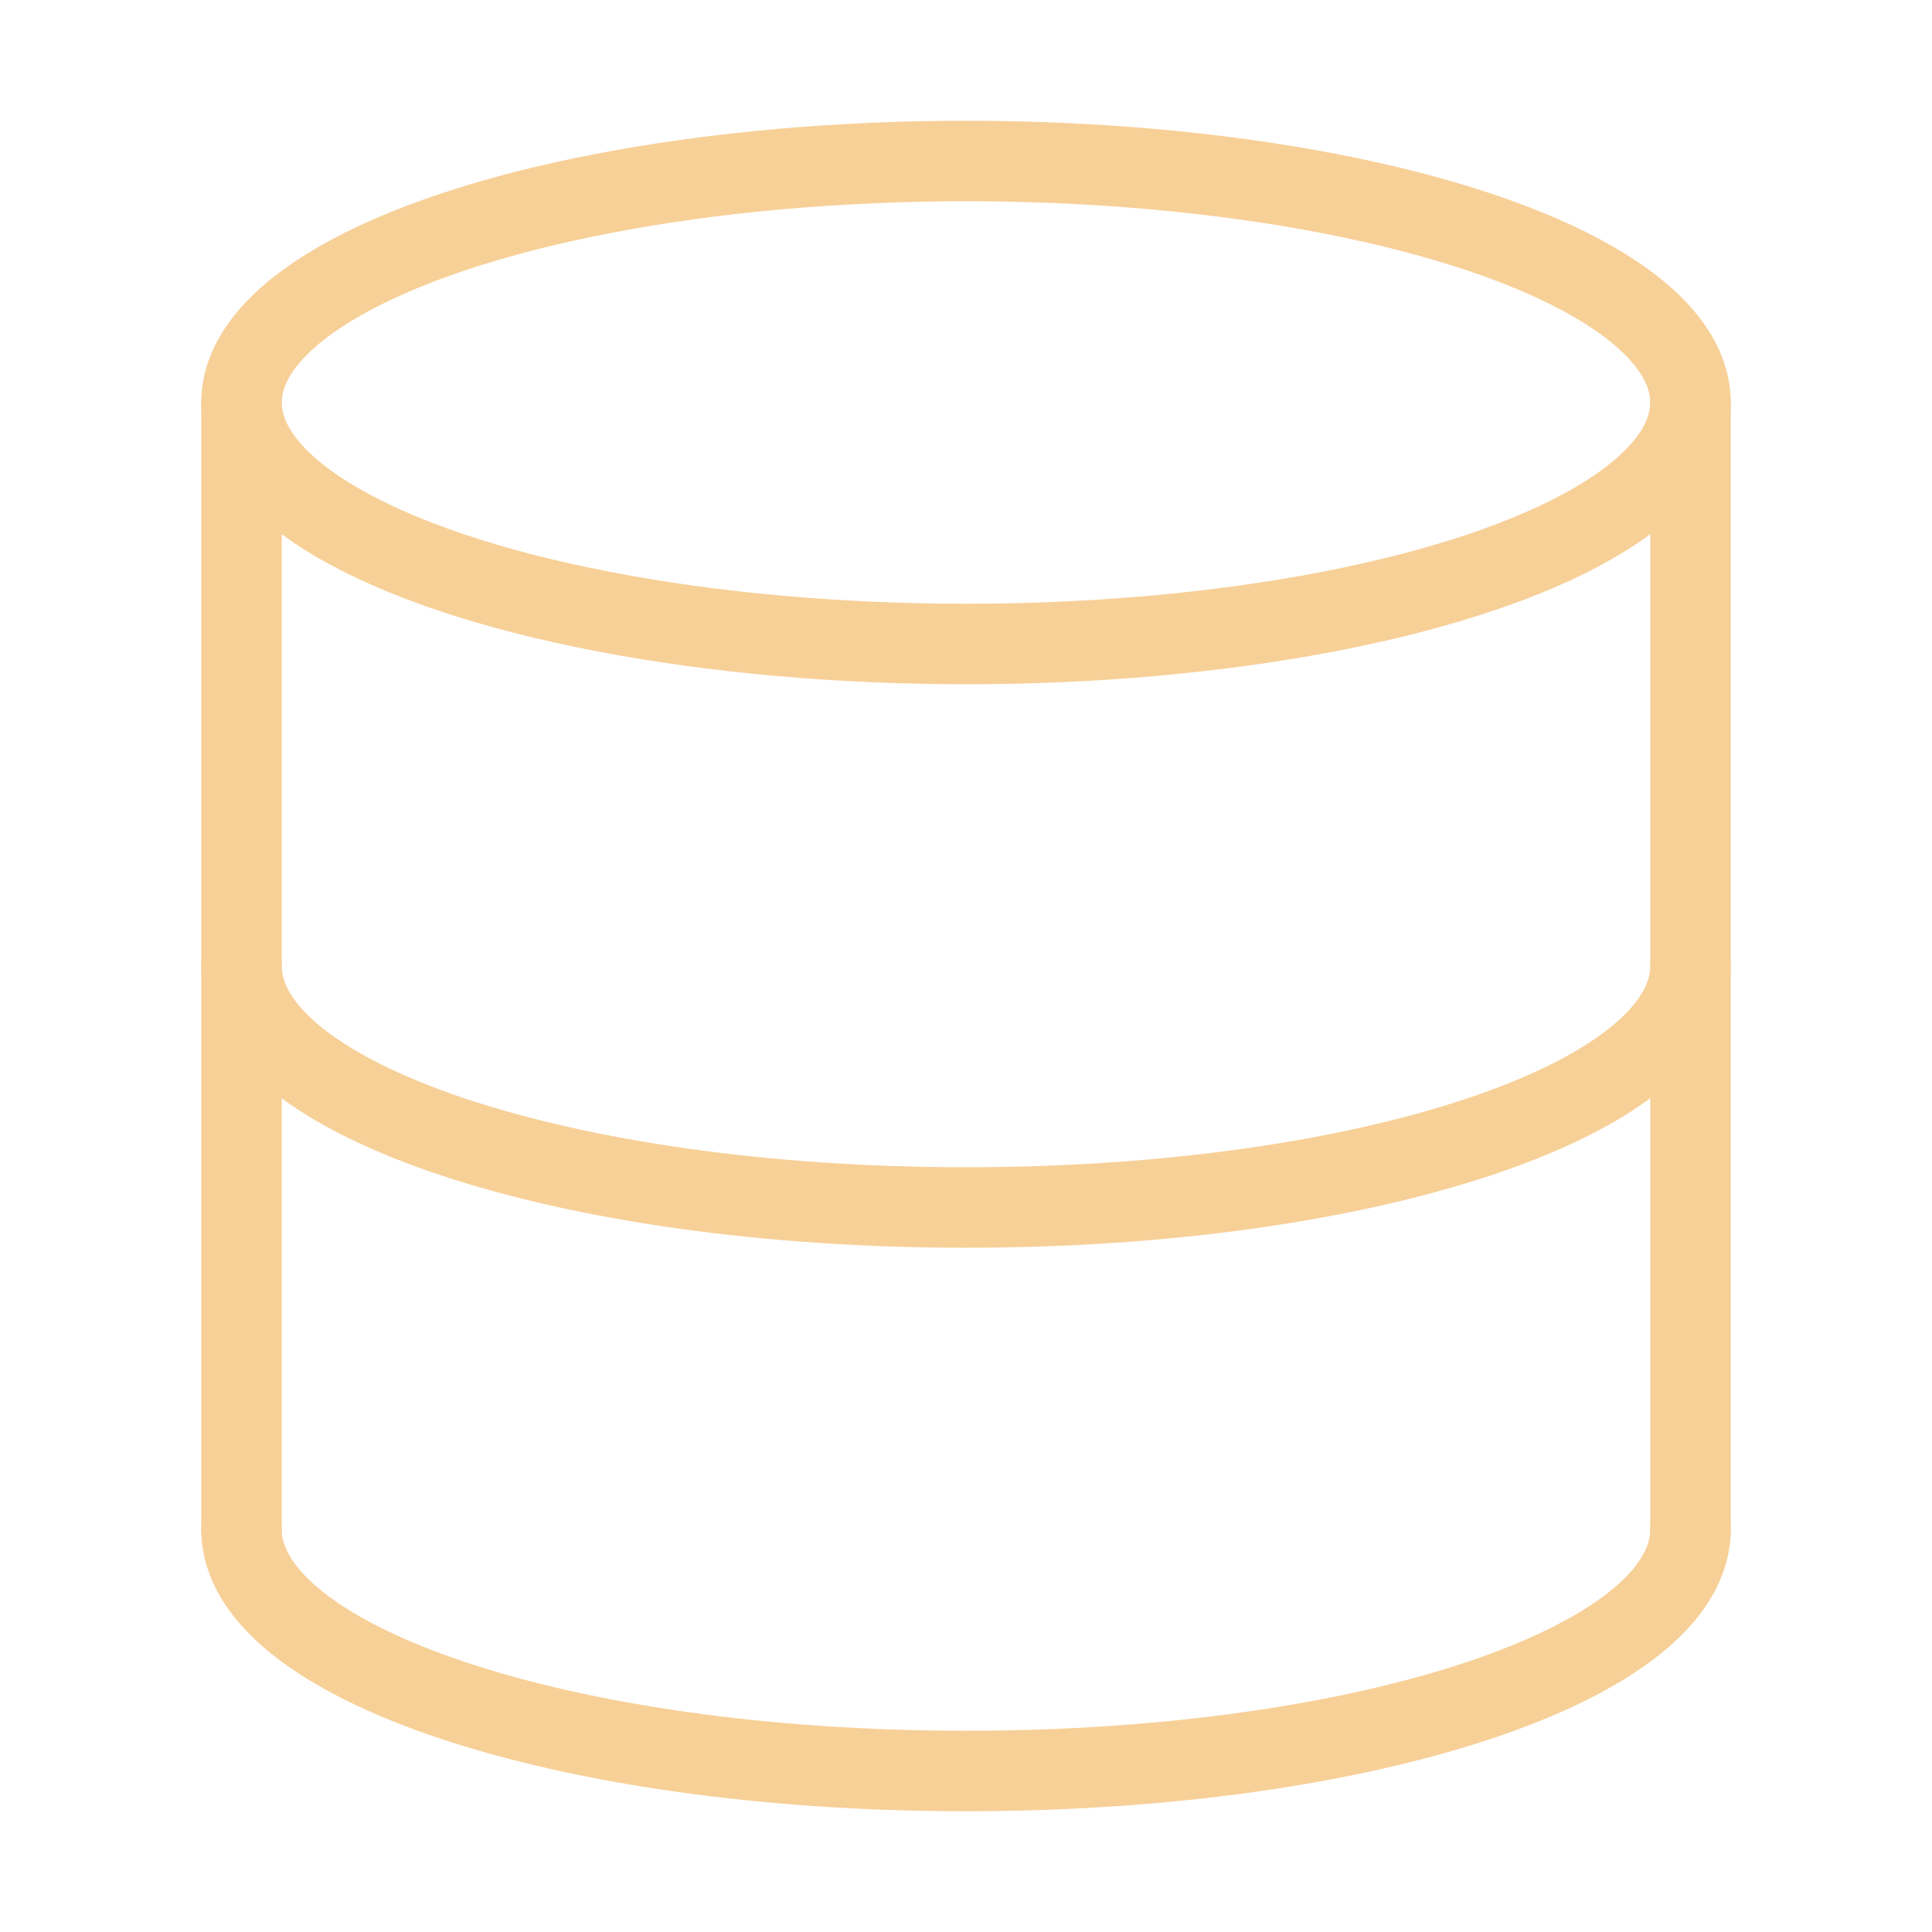 <!DOCTYPE svg PUBLIC "-//W3C//DTD SVG 1.1//EN" "http://www.w3.org/Graphics/SVG/1.1/DTD/svg11.dtd">
<!-- Uploaded to: SVG Repo, www.svgrepo.com, Transformed by: SVG Repo Mixer Tools -->
<svg width="800px" height="800px" viewBox="0 0 24 24" xmlns="http://www.w3.org/2000/svg" fill="none" stroke="#f7d098" stroke-width="1" stroke-linecap="round" stroke-linejoin="miter">
<g id="SVGRepo_bgCarrier" stroke-width="0"/>
<g id="SVGRepo_tracerCarrier" stroke-linecap="round" stroke-linejoin="round"/>
<g id="SVGRepo_iconCarrier">
<line x1="21" y1="5" x2="21" y2="19" stroke-linecap="round"/>
<line x1="3" y1="19" x2="3" y2="5" stroke-linecap="round"/>
<ellipse cx="12" cy="5" rx="9" ry="3"/>
<path d="M21,19c0,1.66-4,3-9,3s-9-1.34-9-3"/>
<path d="M21,12c0,1.66-4,3-9,3s-9-1.34-9-3"/>
</g>
</svg>